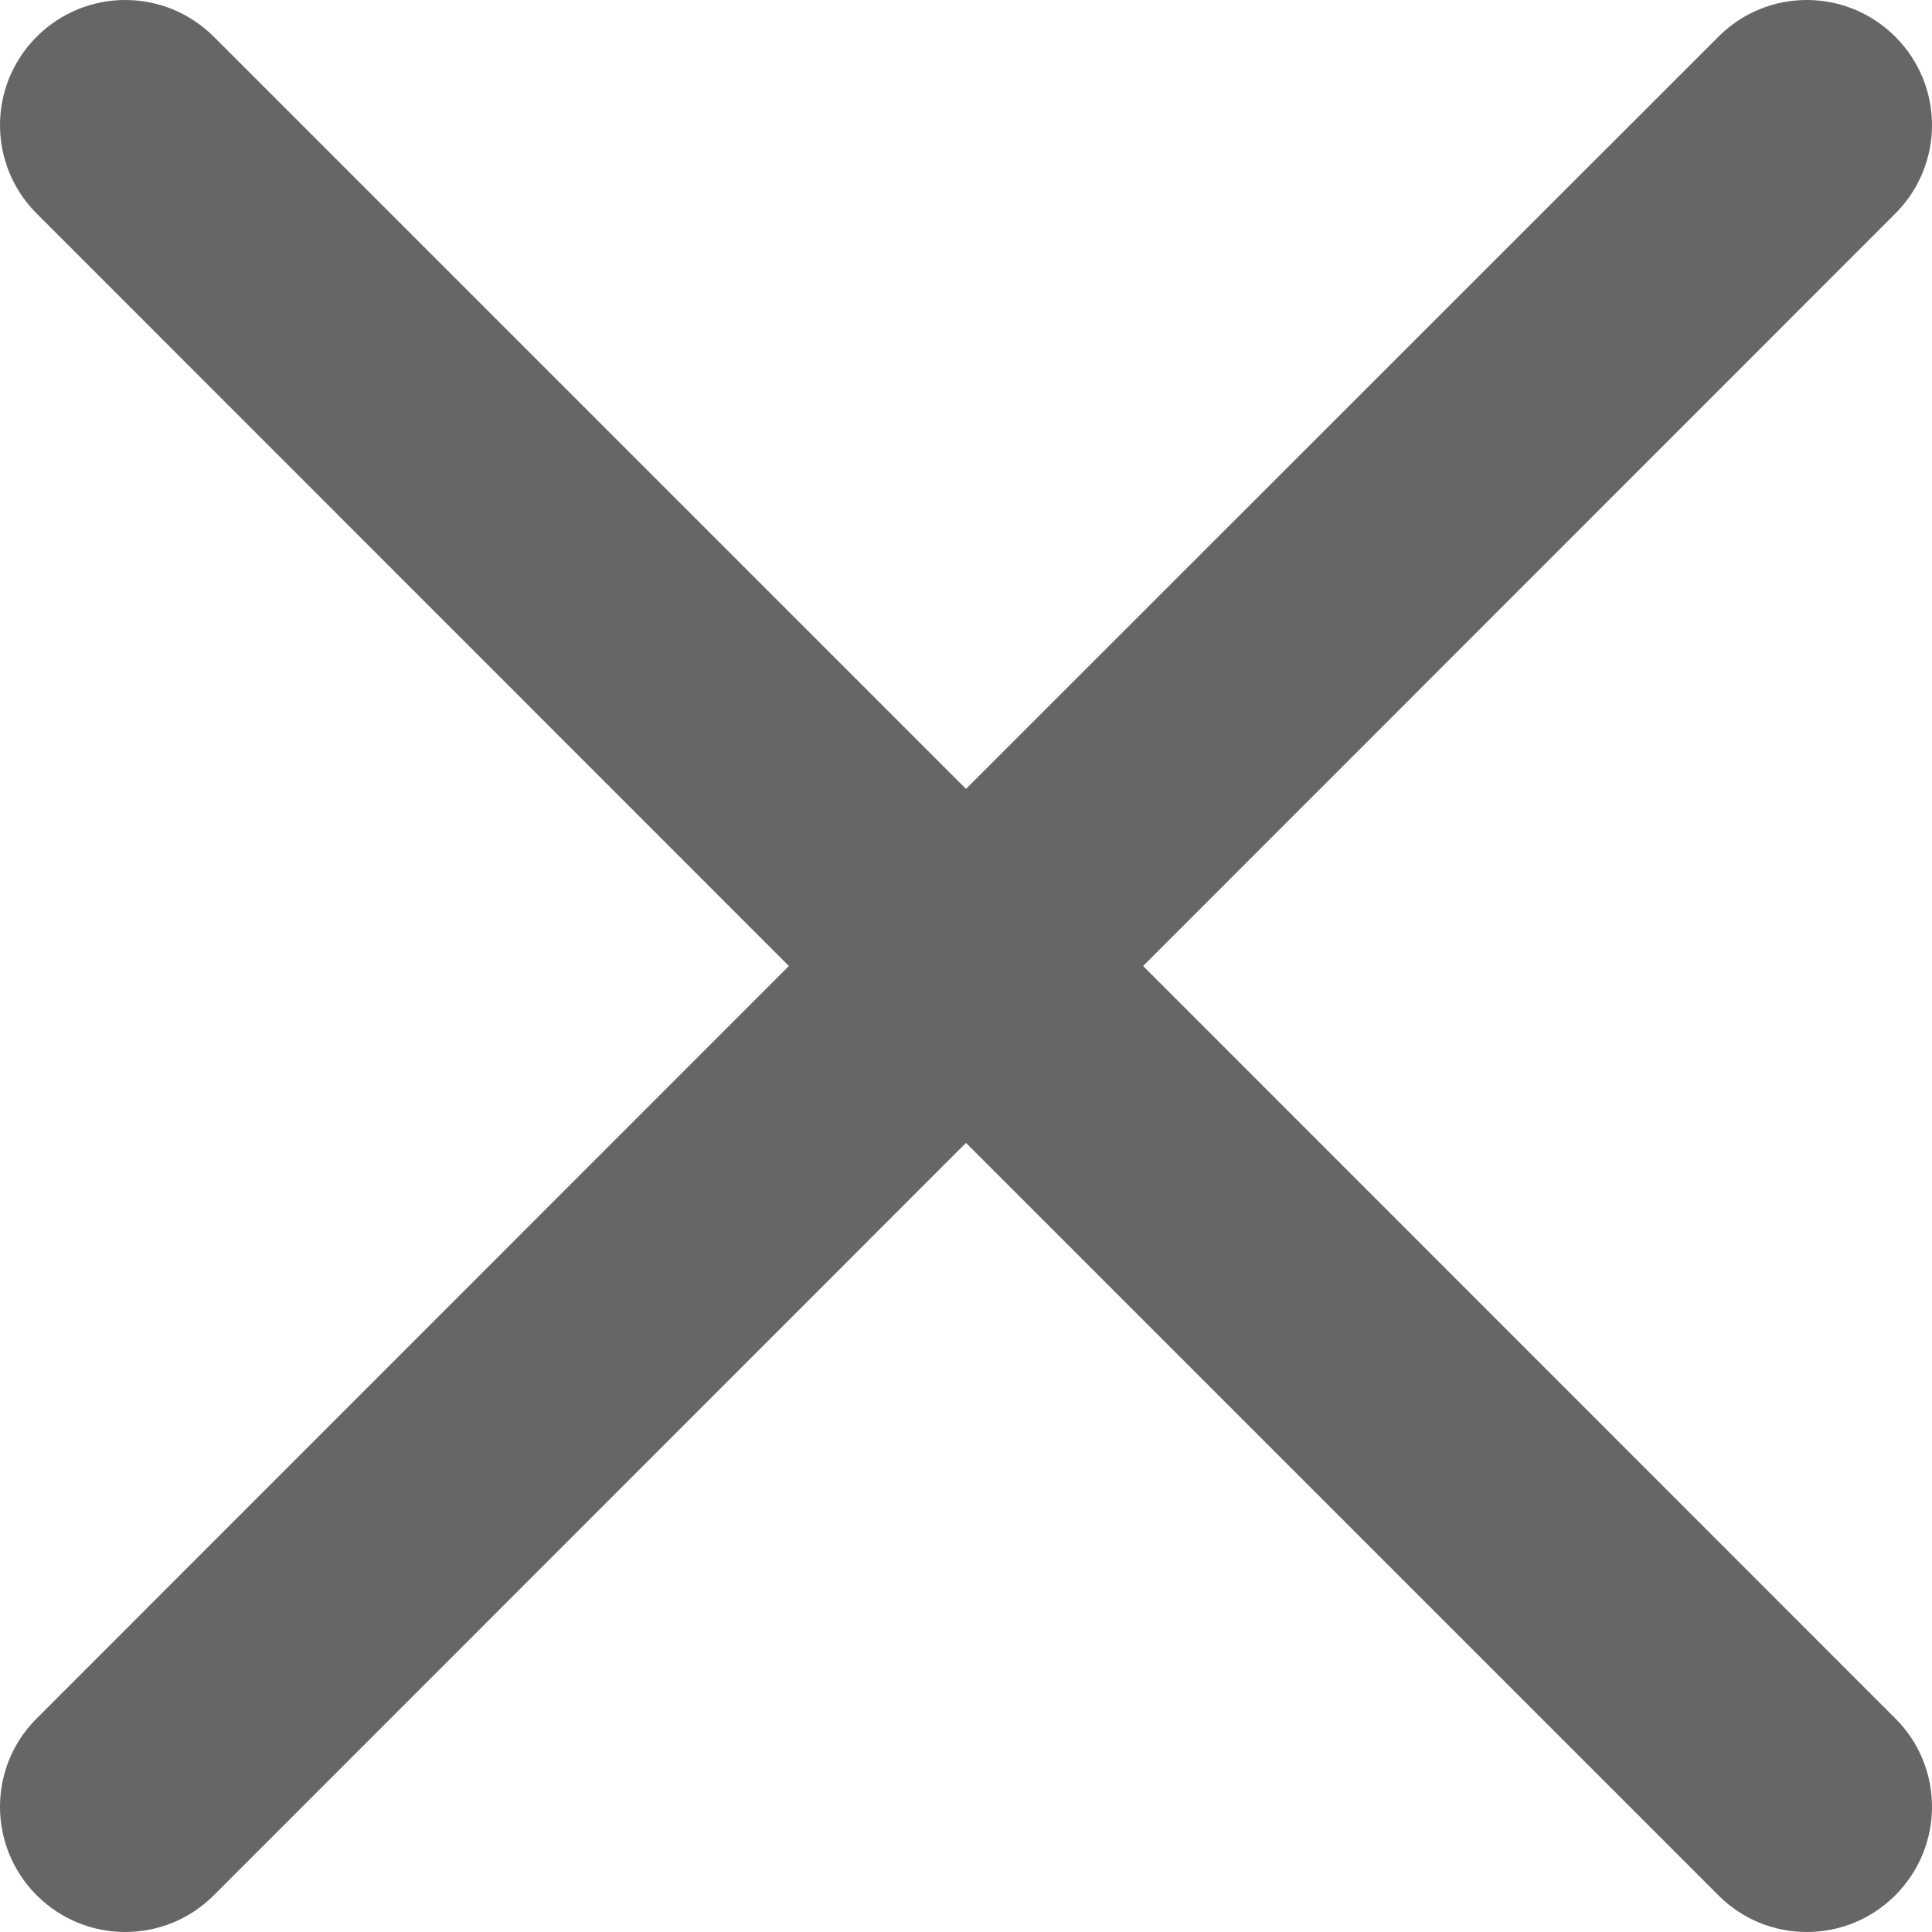 <svg width="9" height="9" viewBox="0 0 9 9" fill="none" xmlns="http://www.w3.org/2000/svg">
<g clip-path="url(#clip0)">
<path d="M5.325 4.5L8.829 0.995C9.057 0.767 9.057 0.399 8.829 0.171C8.601 -0.057 8.232 -0.057 8.005 0.171L4.5 3.675L0.996 0.171C0.767 -0.057 0.399 -0.057 0.171 0.171C-0.057 0.399 -0.057 0.767 0.171 0.995L3.675 4.5L0.171 8.005C-0.057 8.232 -0.057 8.601 0.171 8.829C0.285 8.943 0.434 9 0.583 9C0.733 9 0.882 8.943 0.996 8.829L4.5 5.324L8.005 8.829C8.118 8.943 8.267 9 8.417 9C8.566 9 8.715 8.943 8.829 8.829C9.057 8.601 9.057 8.232 8.829 8.005L5.325 4.5Z" fill="#666666"/>
</g>
<defs>
<clipPath id="clip0">
<rect width="9" height="9" fill="white"/>
</clipPath>
</defs>
</svg>
